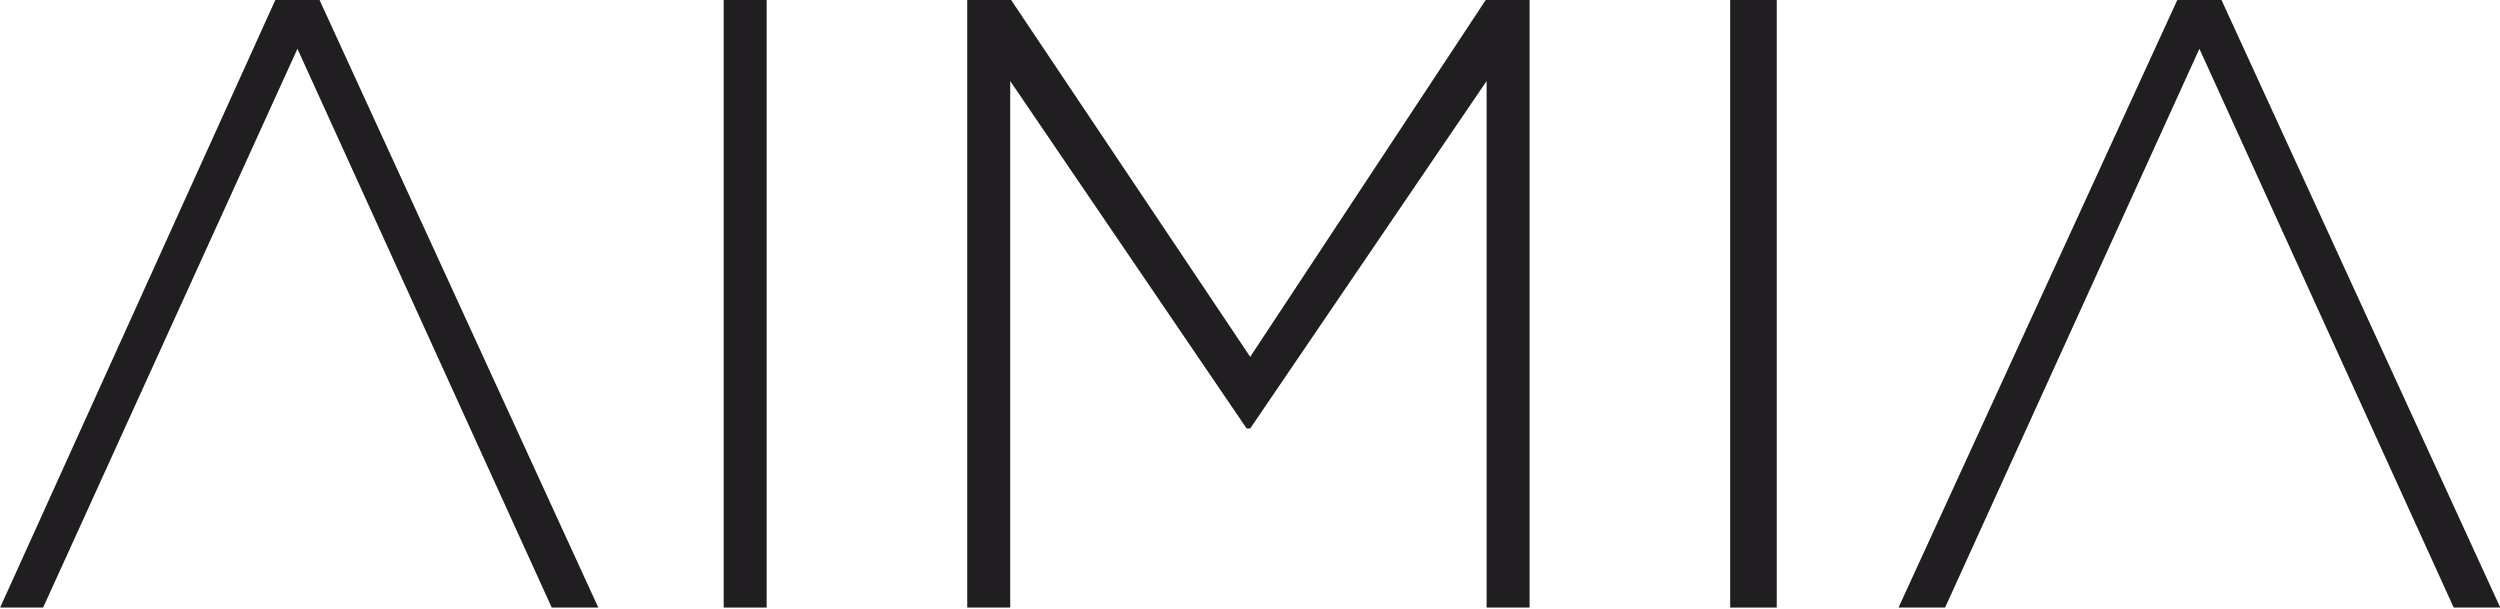 <?xml version="1.0" encoding="UTF-8" standalone="no"?>
<!-- Created with Inkscape (http://www.inkscape.org/) -->

<svg
   xmlns:dc="http://purl.org/dc/elements/1.1/"
   xmlns:cc="http://creativecommons.org/ns#"
   xmlns:rdf="http://www.w3.org/1999/02/22-rdf-syntax-ns#"
   xmlns:svg="http://www.w3.org/2000/svg"
   xmlns="http://www.w3.org/2000/svg"
   version="1.1"
   width="600"
   height="146.132"
   id="svg2"
   xml:space="preserve"><defs
     id="defs6"><clipPath
       id="clipPath20"><path
         d="m 3020,574 531,0 0,-574 -531,0 0,574 z"
         id="path22" /></clipPath><clipPath
       id="clipPath34"><path
         d="m 3965,575 530,0 0,-575 -530,0 0,575 z"
         id="path36" /></clipPath><clipPath
       id="clipPath194"><path
         d="m 606,5859 3885,0 0,-9 -3885,0 0,9 z"
         id="path196" /></clipPath><clipPath
       id="clipPath206"><path
         d="m 606,6346 700,0 0,-271 -700,0 0,271 z"
         id="path208" /></clipPath></defs><g
     transform="matrix(1.25,0,0,-1.25,-73.844,842.797)"
     id="g10"><g
       transform="matrix(5.731,0,0,5.731,-357.658,-3690.461)"
       id="g3363"><path
         d="m 145.68,761.64 0,0 -9.36,-20.4 1.56,0 8.52,18.72 8.52,-18.72 1.56,0 -9.36,20.4 -1.44,0 0,0 z"
         id="path3321"
         style="fill:#201e20;fill-opacity:1;fill-rule:nonzero;stroke:none" /><path
         d="m 81.96,761.64 0,0 -9.24,-20.4 1.44,0 8.52,18.72 8.52,-18.72 1.56,0 -9.36,20.4 -1.44,0 0,0 z"
         id="path3319"
         style="fill:#201e20;fill-opacity:1;fill-rule:nonzero;stroke:none" /><path
         d="m 130.68,741.24 1.56,0 0,20.4 -1.56,0 0,-20.4 z"
         id="path3317"
         style="fill:#201e20;fill-opacity:1;fill-rule:nonzero;stroke:none" /><path
         d="m 122.52,761.64 0,0 -7.92,-12 -8.04,12 -1.44,0 0,-20.4 1.44,0 0,17.64 7.92,-11.64 0.12,0 7.92,11.64 0,-17.64 1.44,0 0,20.4 -1.44,0 0,0 z"
         id="path3315"
         style="fill:#201e20;fill-opacity:1;fill-rule:nonzero;stroke:none" /><path
         d="m 96.96,761.64 1.44,0 0,-20.4 -1.44,0 0,20.4"
         id="path210"
         style="fill:#201e20;fill-opacity:1;fill-rule:nonzero;stroke:none" /></g></g></svg>